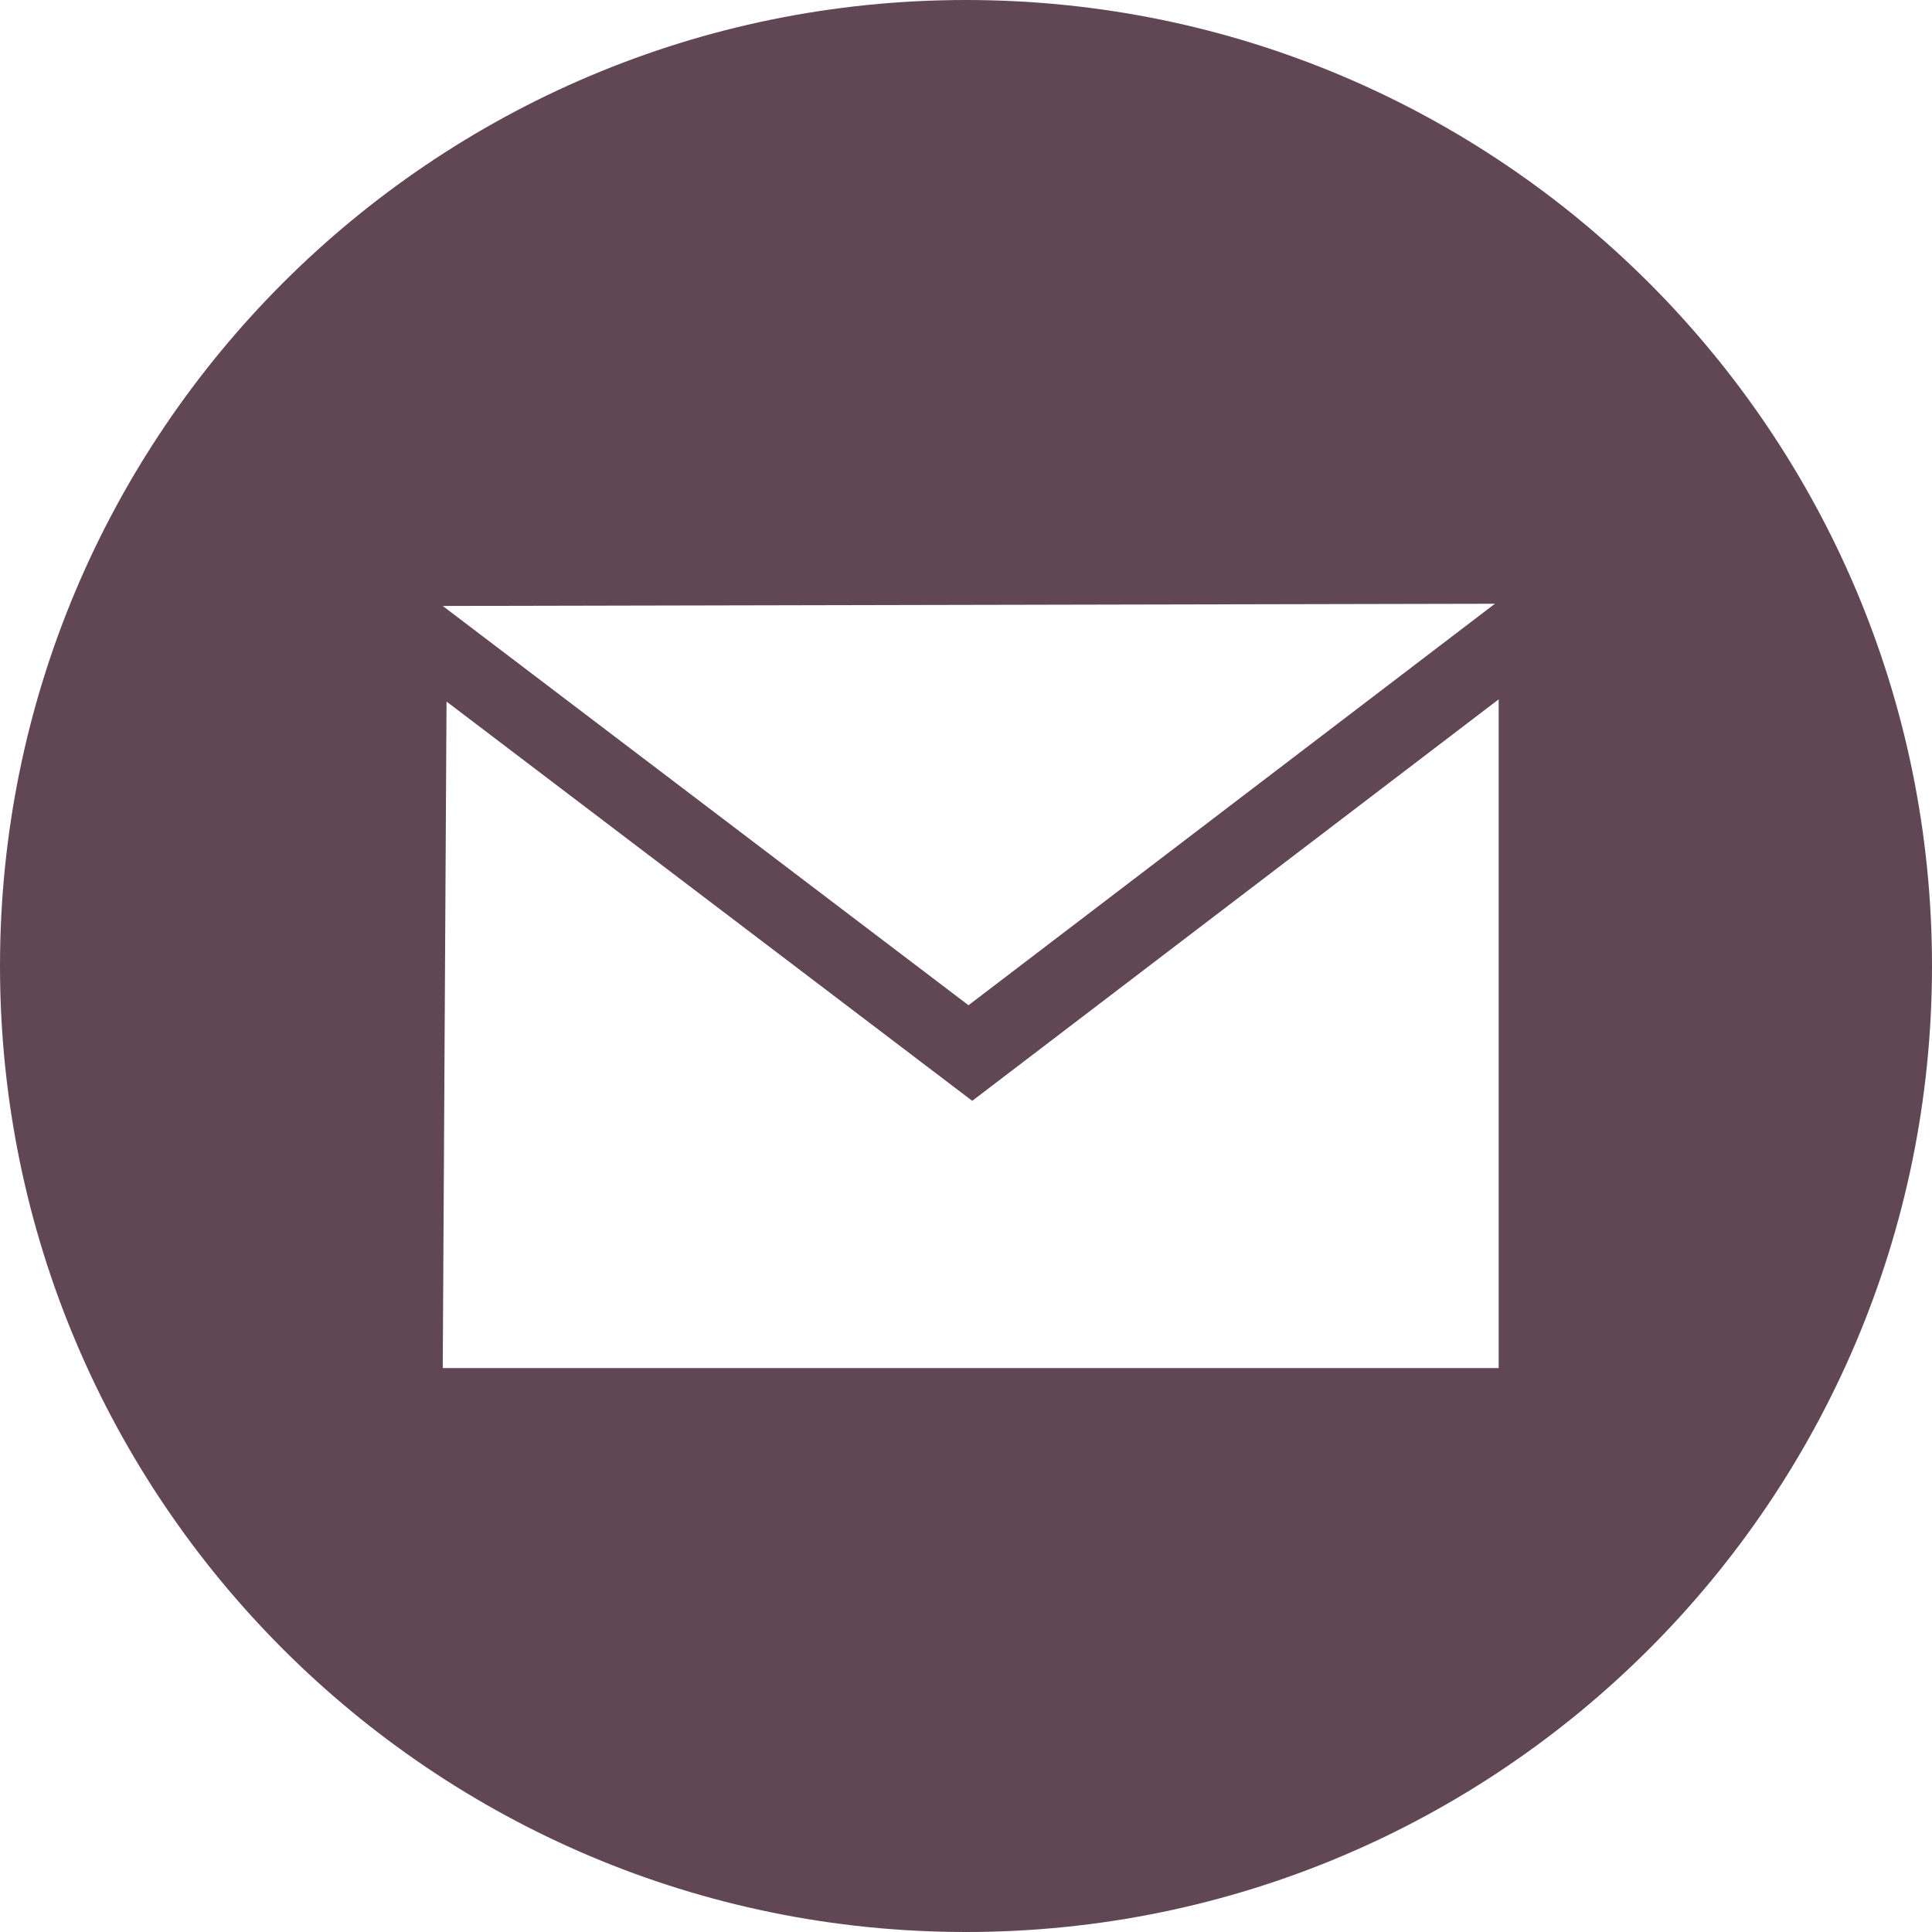 <?xml version="1.0" encoding="UTF-8"?>
<svg width="48px" height="48px" viewBox="0 0 48 48" version="1.1" xmlns="http://www.w3.org/2000/svg" xmlns:xlink="http://www.w3.org/1999/xlink">
    <!-- Generator: Sketch 40.3 (33839) - http://www.bohemiancoding.com/sketch -->
    <title>emailIcon</title>
    <desc>Created with Sketch.</desc>
    <defs>
        <path d="M24,48 C37.255,48 48,37.255 48,24 C48,10.745 37.255,0 24,0 C10.745,0 0,10.745 0,24 C0,37.255 10.745,48 24,48 Z M11.094,17.43 L24.155,27.35 L37.234,17.375 L37.234,33.989 L11,33.989 L11.094,17.43 Z M11,15.055 L24.062,24.975 L37.141,15 L11,15.055 Z" id="path-1"></path>
    </defs>
    <g id="Page-1" stroke="none" stroke-width="1" fill="none" fill-rule="evenodd">
        <g id="emailIcon">
            <mask id="mask-2" fill="white">
                <use xlink:href="#path-1"></use>
            </mask>
            <use id="Combined-Shape" fill="#614754" xlink:href="#path-1"></use>
        </g>
    </g>
</svg>